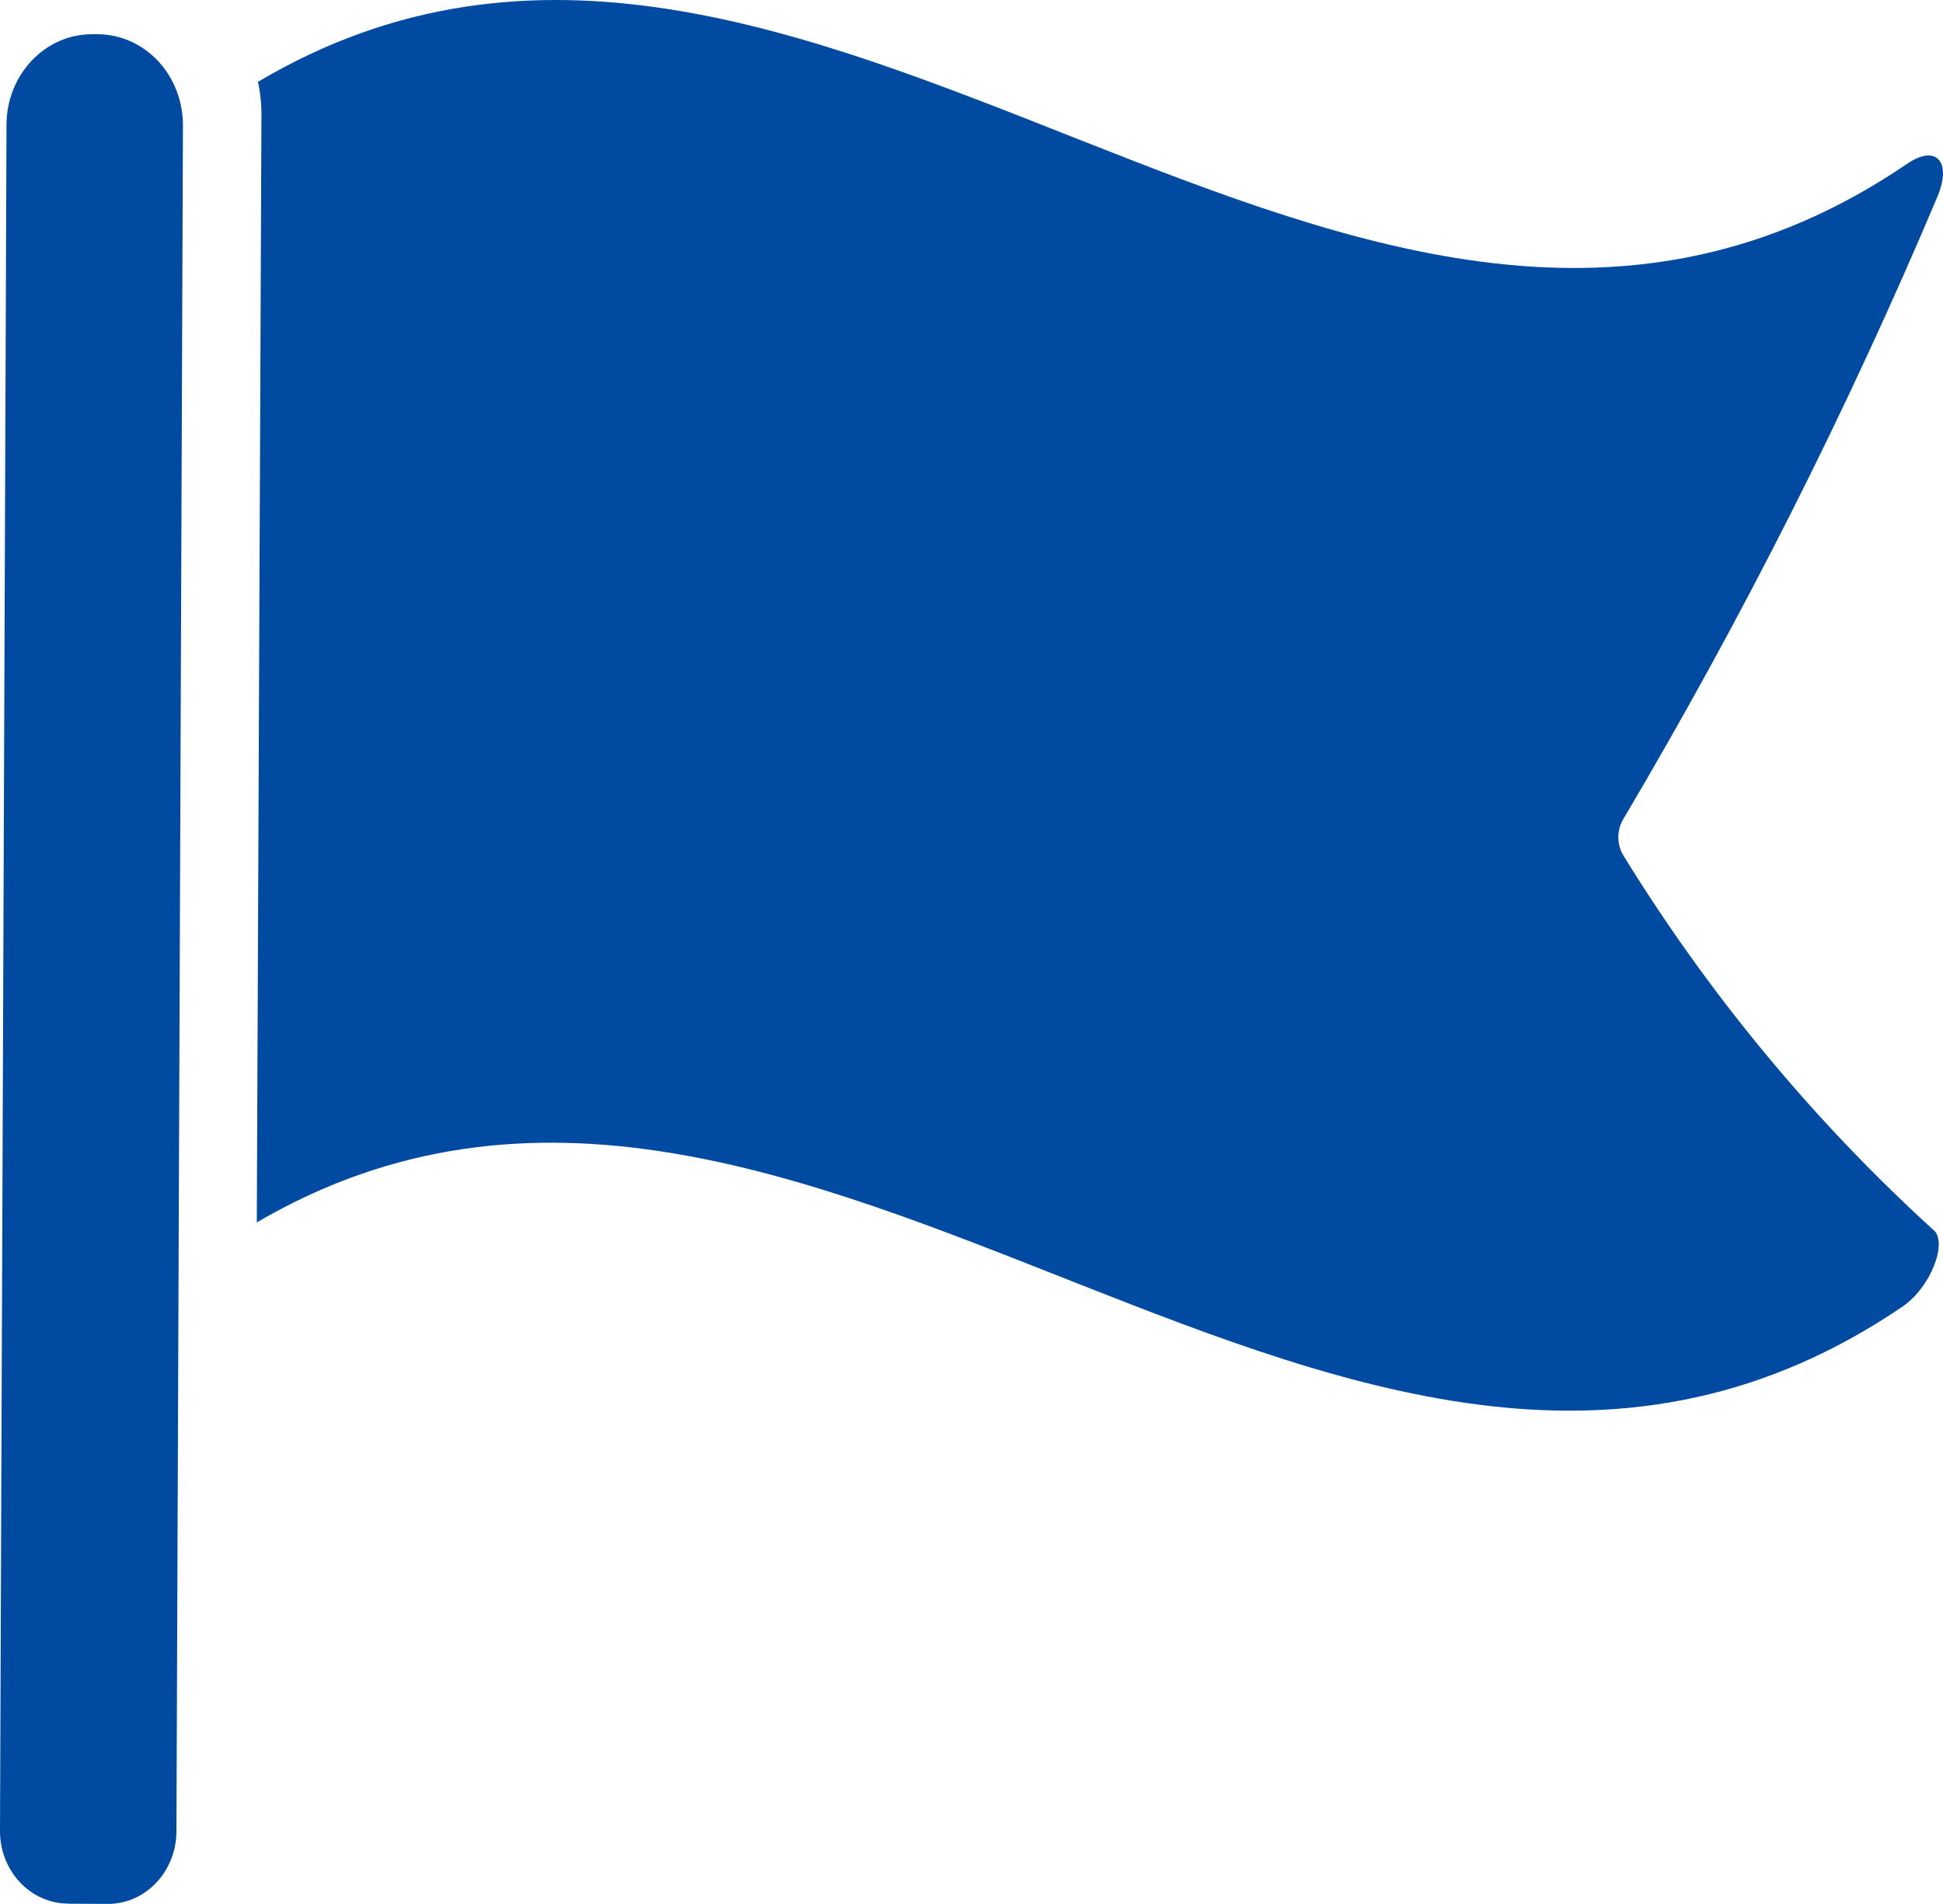 <?xml version="1.0" encoding="UTF-8"?>
<svg id="_レイヤー_2" data-name="レイヤー 2" xmlns="http://www.w3.org/2000/svg" viewBox="0 0 197.02 193.06">
  <defs>
    <style>
      .cls-1 {
        fill: #004aa1;
      }
    </style>
  </defs>
  <g id="_レイヤー_1-2" data-name="レイヤー 1">
    <g id="Page-1">
      <g id="_037---Waypoint-Flag" data-name="037---Waypoint-Flag">
        <path id="Shape" class="cls-1" d="M6.92,193.05l3.99.02c3.84.02,6.96-3.27,6.98-7.34l.66-173.02c0-2.44-.9-4.79-2.52-6.52-1.62-1.73-3.83-2.71-6.13-2.72h-.52C4.59,3.44.68,7.55.66,12.63L0,185.65c-.02,4.07,3.08,7.38,6.92,7.39h0Z"/>
        <path id="Shape-2" data-name="Shape" class="cls-1" d="M196.05,124.73c-12.19-11.11-22.76-23.88-31.41-37.93-.73-1.18-.72-2.67.02-3.84,12.01-20.27,22.64-41.33,31.8-63.03,1.5-3.62-.2-5.29-3.06-3.33C137.5,54.68,82.03-24.87,26.16,8.3c.24,1.11.36,2.25.35,3.39l-.47,112.27c55.78-32.6,111.1,46.51,166.9,8.52,2.86-1.96,4.59-6.54,3.11-7.76h0Z"/>
      </g>
    </g>
  </g>
</svg>